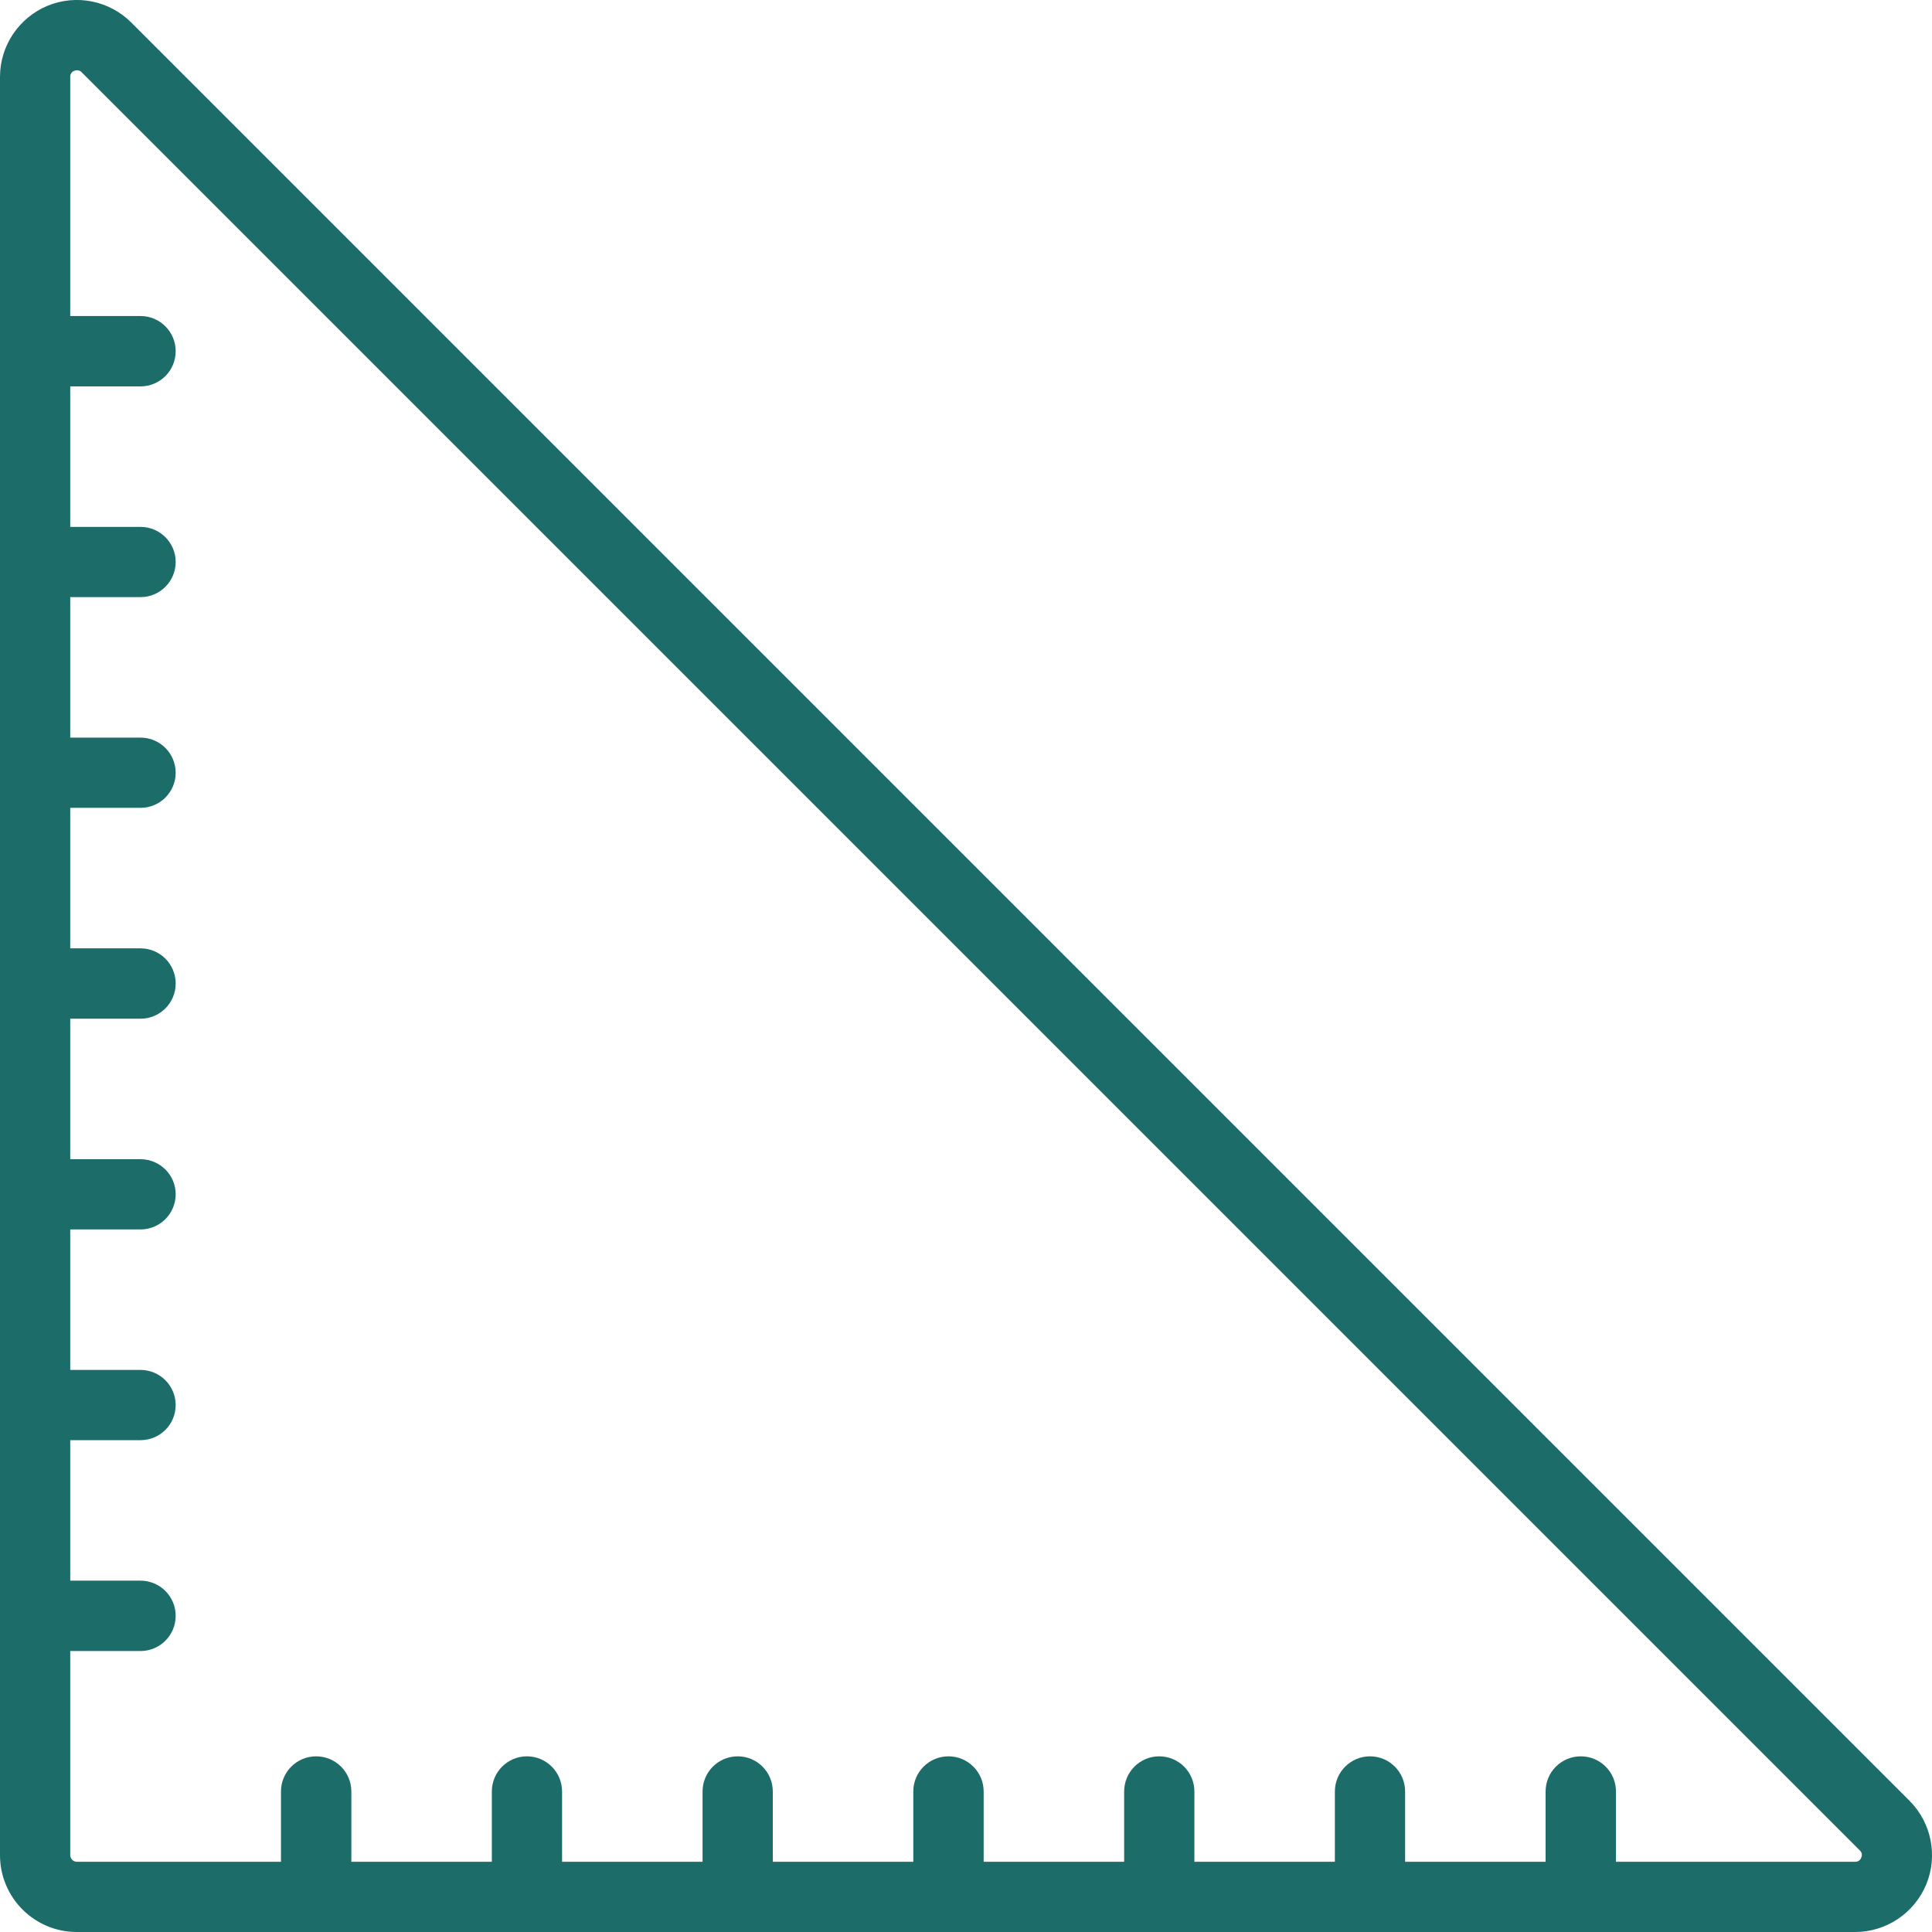 <svg width="14" height="14" viewBox="0 0 14 14" fill="none" xmlns="http://www.w3.org/2000/svg">
<path fill-rule="evenodd" clip-rule="evenodd" d="M0.344 0.042C0.552 -0.044 0.792 0.004 0.951 0.163L13.837 13.049C13.996 13.208 14.044 13.448 13.958 13.656C13.871 13.864 13.668 14 13.443 14H0.557C0.249 14 0 13.751 2.87912e-08 13.443V0.557C-7.21751e-05 0.332 0.136 0.129 0.344 0.042ZM13.443 13.491C13.463 13.492 13.481 13.48 13.487 13.461C13.496 13.443 13.492 13.422 13.477 13.409L0.591 0.523C0.583 0.514 0.571 0.509 0.559 0.509C0.552 0.509 0.545 0.51 0.539 0.513C0.52 0.519 0.508 0.537 0.509 0.557V2.29H1.018C1.159 2.29 1.273 2.404 1.273 2.545C1.273 2.686 1.159 2.8 1.018 2.8H0.509V3.818H1.018C1.159 3.818 1.273 3.932 1.273 4.072C1.273 4.213 1.159 4.327 1.018 4.327H0.509V5.345H1.018C1.159 5.345 1.273 5.459 1.273 5.6C1.273 5.74 1.159 5.854 1.018 5.854H0.509V6.872H1.018C1.159 6.872 1.273 6.986 1.273 7.127C1.273 7.268 1.159 7.382 1.018 7.382H0.509V8.4H1.018C1.159 8.4 1.273 8.514 1.273 8.654C1.273 8.795 1.159 8.909 1.018 8.909H0.509V9.927H1.018C1.159 9.927 1.273 10.041 1.273 10.182C1.273 10.322 1.159 10.436 1.018 10.436H0.509V11.454H1.018C1.159 11.454 1.273 11.568 1.273 11.709C1.273 11.85 1.159 11.964 1.018 11.964H0.509V13.443C0.509 13.47 0.531 13.491 0.557 13.491H2.036V12.982C2.036 12.841 2.15 12.727 2.291 12.727C2.432 12.727 2.546 12.841 2.546 12.982V13.491H3.564V12.982C3.564 12.841 3.678 12.727 3.818 12.727C3.959 12.727 4.073 12.841 4.073 12.982V13.491H5.091V12.982C5.091 12.841 5.205 12.727 5.346 12.727C5.486 12.727 5.6 12.841 5.6 12.982V13.491H6.618V12.982C6.618 12.841 6.732 12.727 6.873 12.727C7.014 12.727 7.128 12.841 7.128 12.982V13.491H8.146V12.982C8.146 12.841 8.26 12.727 8.4 12.727C8.541 12.727 8.655 12.841 8.655 12.982V13.491H9.673V12.982C9.673 12.841 9.787 12.727 9.928 12.727C10.068 12.727 10.182 12.841 10.182 12.982V13.491H11.2V12.982C11.2 12.841 11.314 12.727 11.455 12.727C11.596 12.727 11.71 12.841 11.71 12.982V13.491H13.443Z" fill="#1C6D6A"/>
</svg>
